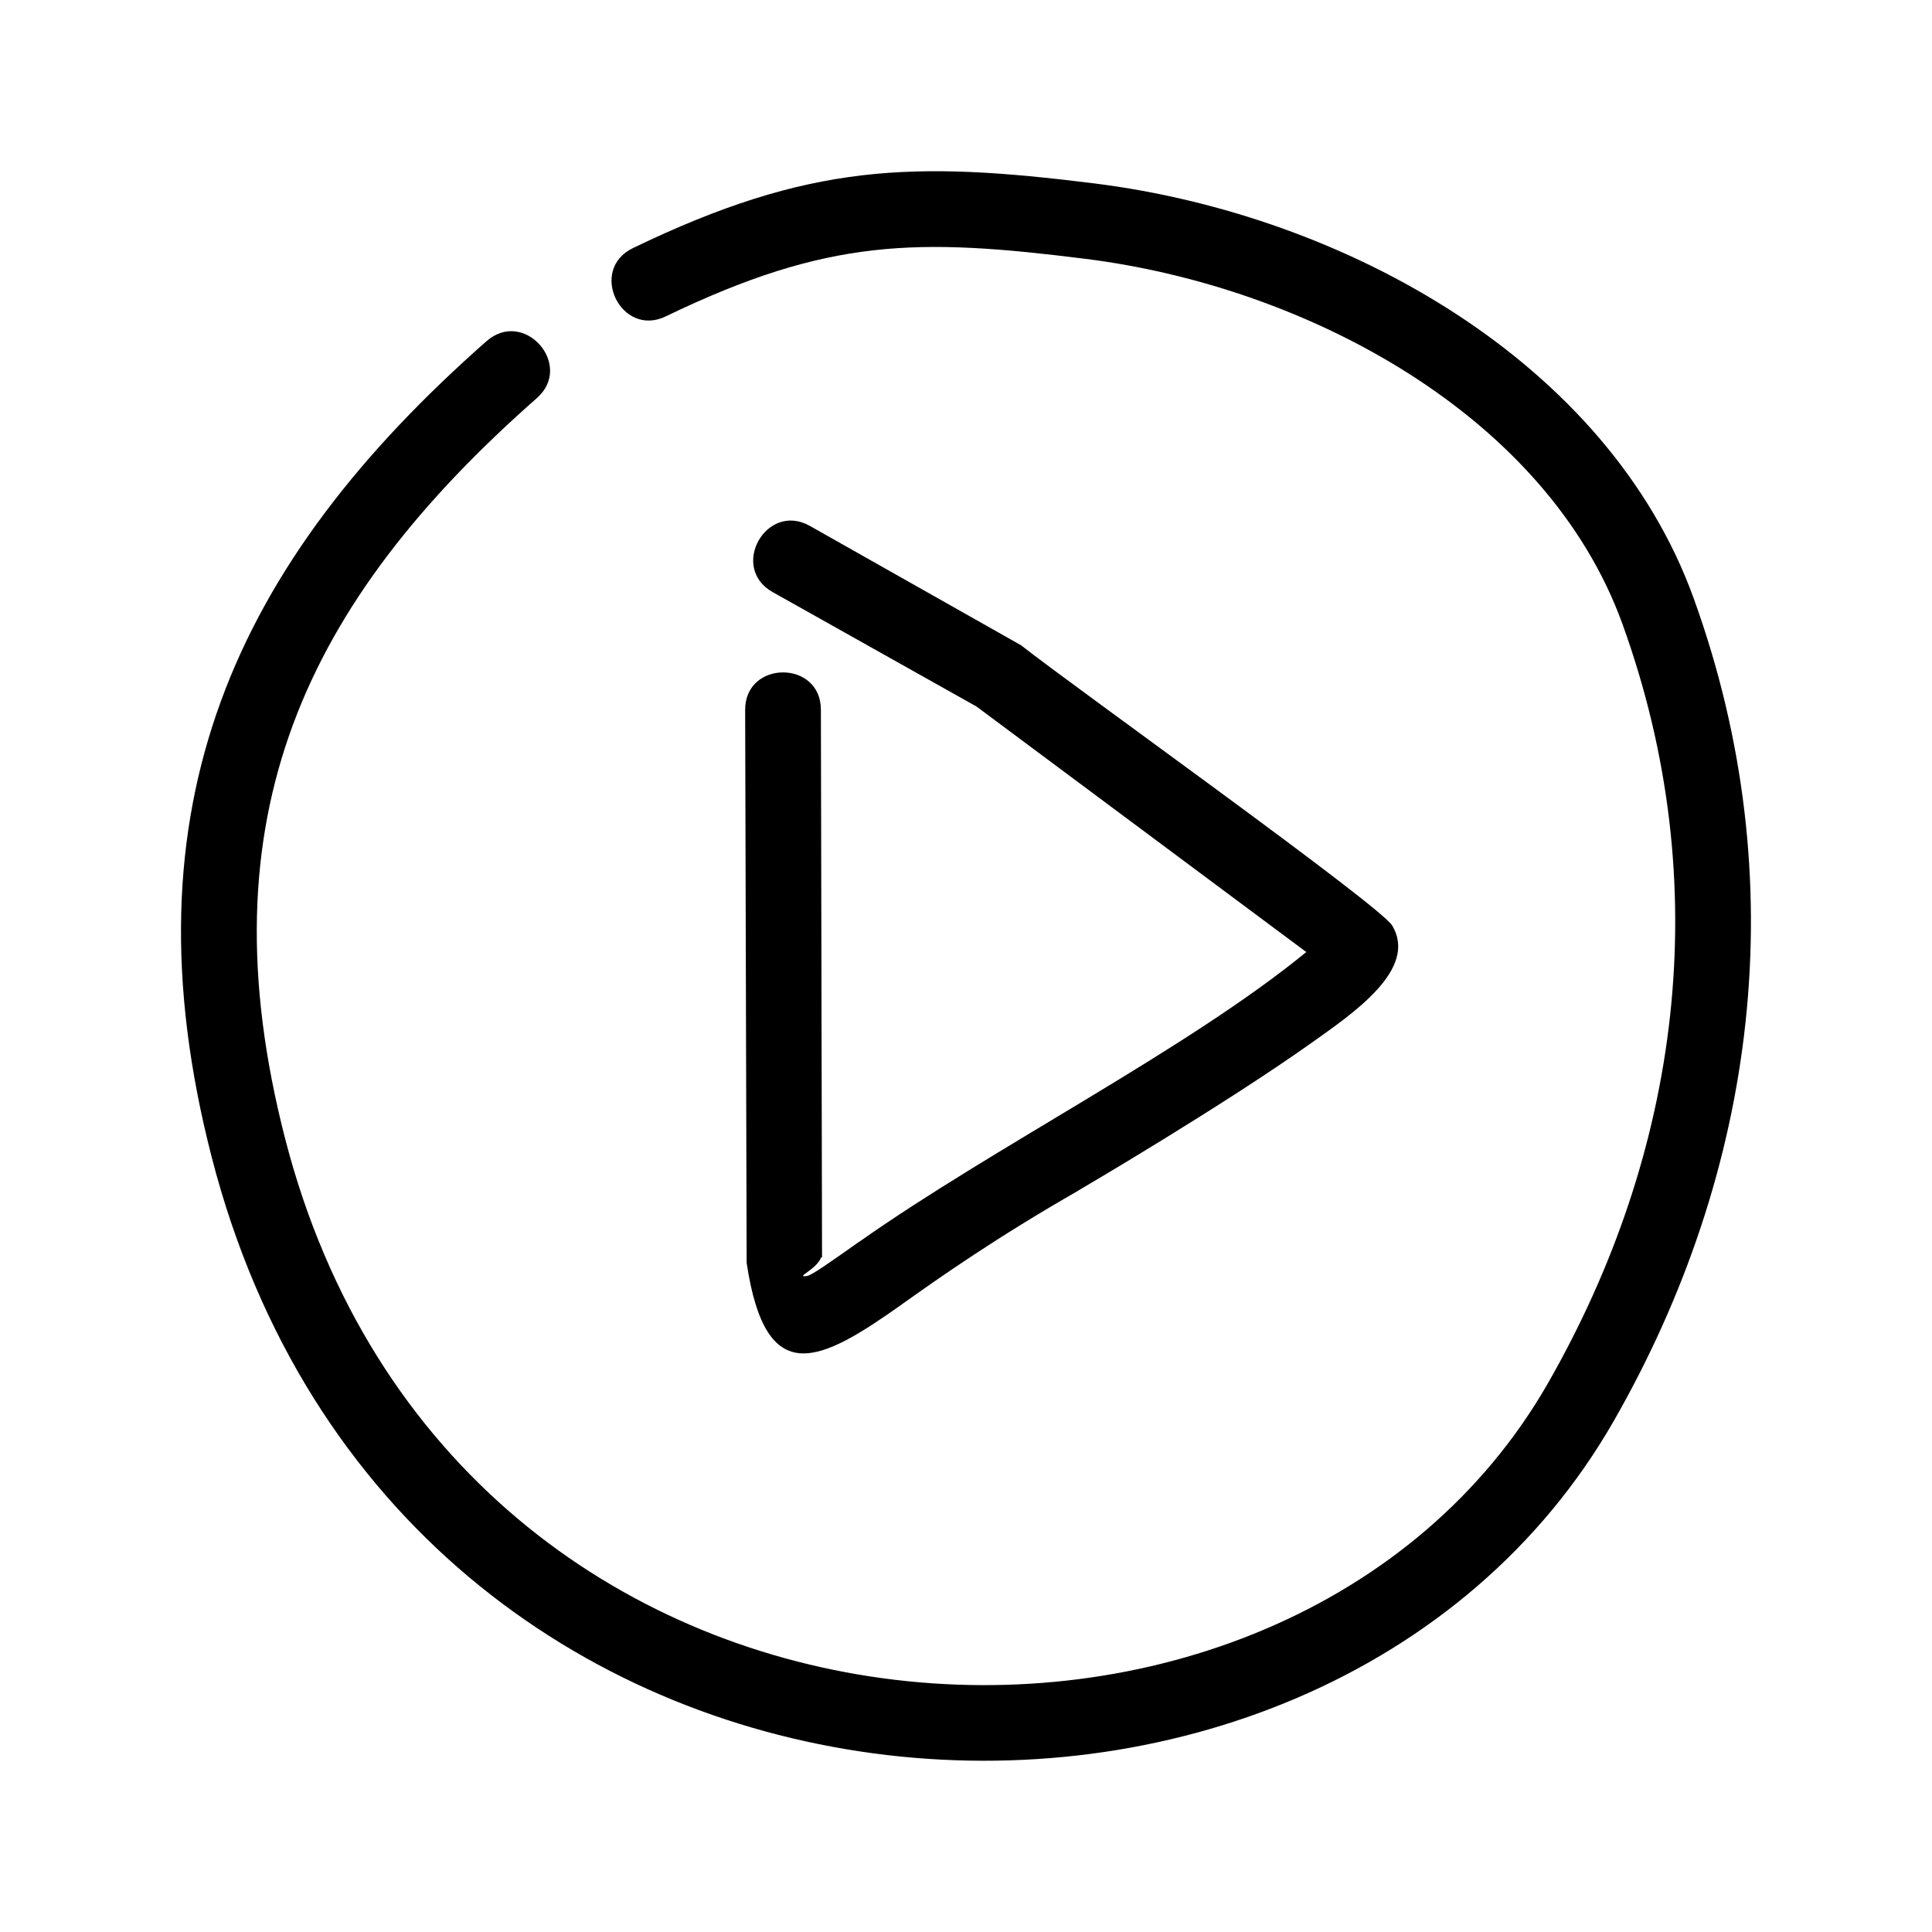 <?xml version="1.0" encoding="UTF-8"?>
<!-- Uploaded to: SVG Repo, www.svgrepo.com, Generator: SVG Repo Mixer Tools -->
<svg fill="#000000" width="800px" height="800px" version="1.1" viewBox="144 144 512 512" xmlns="http://www.w3.org/2000/svg">
 <g>
  <path d="m348.76 300.91c-11.547-6.481-1.695-24.027 9.848-17.547l56.008 31.656c13.719 10.852 95.082 68.883 98.32 74.25 7 11.609-10.523 23.375-21.328 31.07-23.48 16.676-60.531 38.398-61.727 39.094v0.027c-22.047 12.633-36.613 22.918-46.637 30.027v0.023c-21.828 15.461-36.266 23.18-41.375-10.828l-0.395-146.59c0-13.176 20.07-13.219 20.07 0l0.305 145.11h-0.238c-1.195 3.262-7.242 5.481-3.719 4.938 1.219-0.176 5.957-3.523 13.785-9.066l0.023 0.023c35.246-24.918 86.93-50.945 118.48-76.797l-87.387-65.059z"/>
  <path d="m272.96 234.4c9.957-8.742 23.242 6.371 13.305 15.109-61.355 54.012-88.645 111.09-66.707 196.23 44.941 174.44 265.74 185.34 334.71 64.75 34.855-60.945 44.812-131.76 19.656-201.23-19.98-55.117-83.449-89.297-142.31-96.668-44.312-5.543-68.012-5.59-111.15 15.242-11.895 5.762-20.656-12.328-8.719-18.09 46.684-22.547 74.273-23.133 122.3-17.133 66.512 8.328 136.09 47.27 158.75 109.82 27.223 75.121 16.566 152.24-21.07 218.04-77.645 135.76-322.04 122.63-371.61-69.773-23.922-92.777 6.148-157.55 72.836-216.3z"/>
 </g>
</svg>